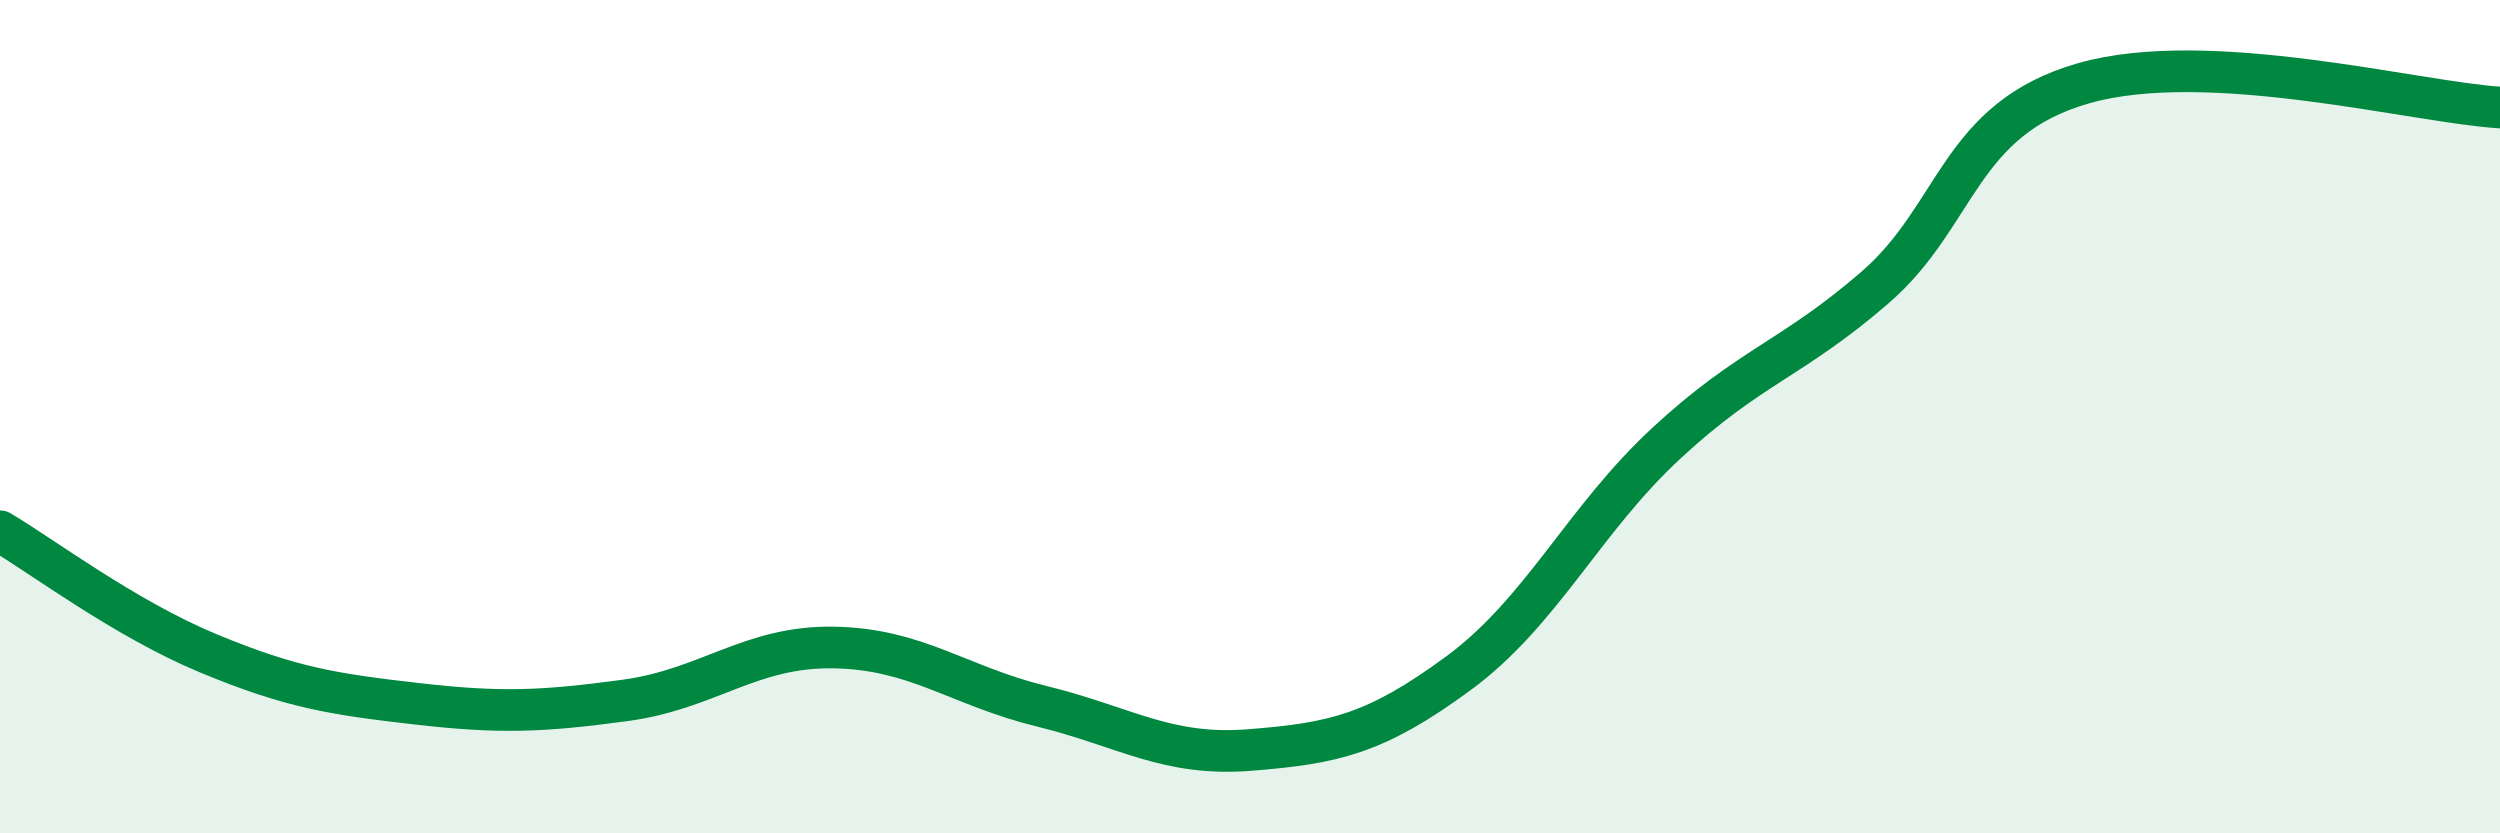 
    <svg width="60" height="20" viewBox="0 0 60 20" xmlns="http://www.w3.org/2000/svg">
      <path
        d="M 0,12.75 C 1,13.34 3,14.85 5,15.68 C 7,16.51 8,16.66 10,16.89 C 12,17.12 13,17.08 15,16.81 C 17,16.54 18,15.51 20,15.54 C 22,15.57 23,16.46 25,16.95 C 27,17.44 28,18.16 30,18 C 32,17.84 33,17.63 35,16.16 C 37,14.69 38,12.48 40,10.63 C 42,8.78 43,8.63 45,6.9 C 47,5.17 47,2.86 50,2 C 53,1.14 58,2.46 60,2.58L60 20L0 20Z"
        fill="#008740"
        opacity="0.1"
        stroke-linecap="round"
        stroke-linejoin="round"
      />
      <path
        d="M 0,12.75 C 1,13.34 3,14.85 5,15.68 C 7,16.51 8,16.66 10,16.89 C 12,17.12 13,17.08 15,16.81 C 17,16.54 18,15.51 20,15.54 C 22,15.57 23,16.46 25,16.95 C 27,17.44 28,18.16 30,18 C 32,17.84 33,17.63 35,16.16 C 37,14.69 38,12.48 40,10.63 C 42,8.78 43,8.63 45,6.9 C 47,5.17 47,2.86 50,2 C 53,1.14 58,2.46 60,2.58"
        stroke="#008740"
        stroke-width="1"
        fill="none"
        stroke-linecap="round"
        stroke-linejoin="round"
      />
    </svg>
  
